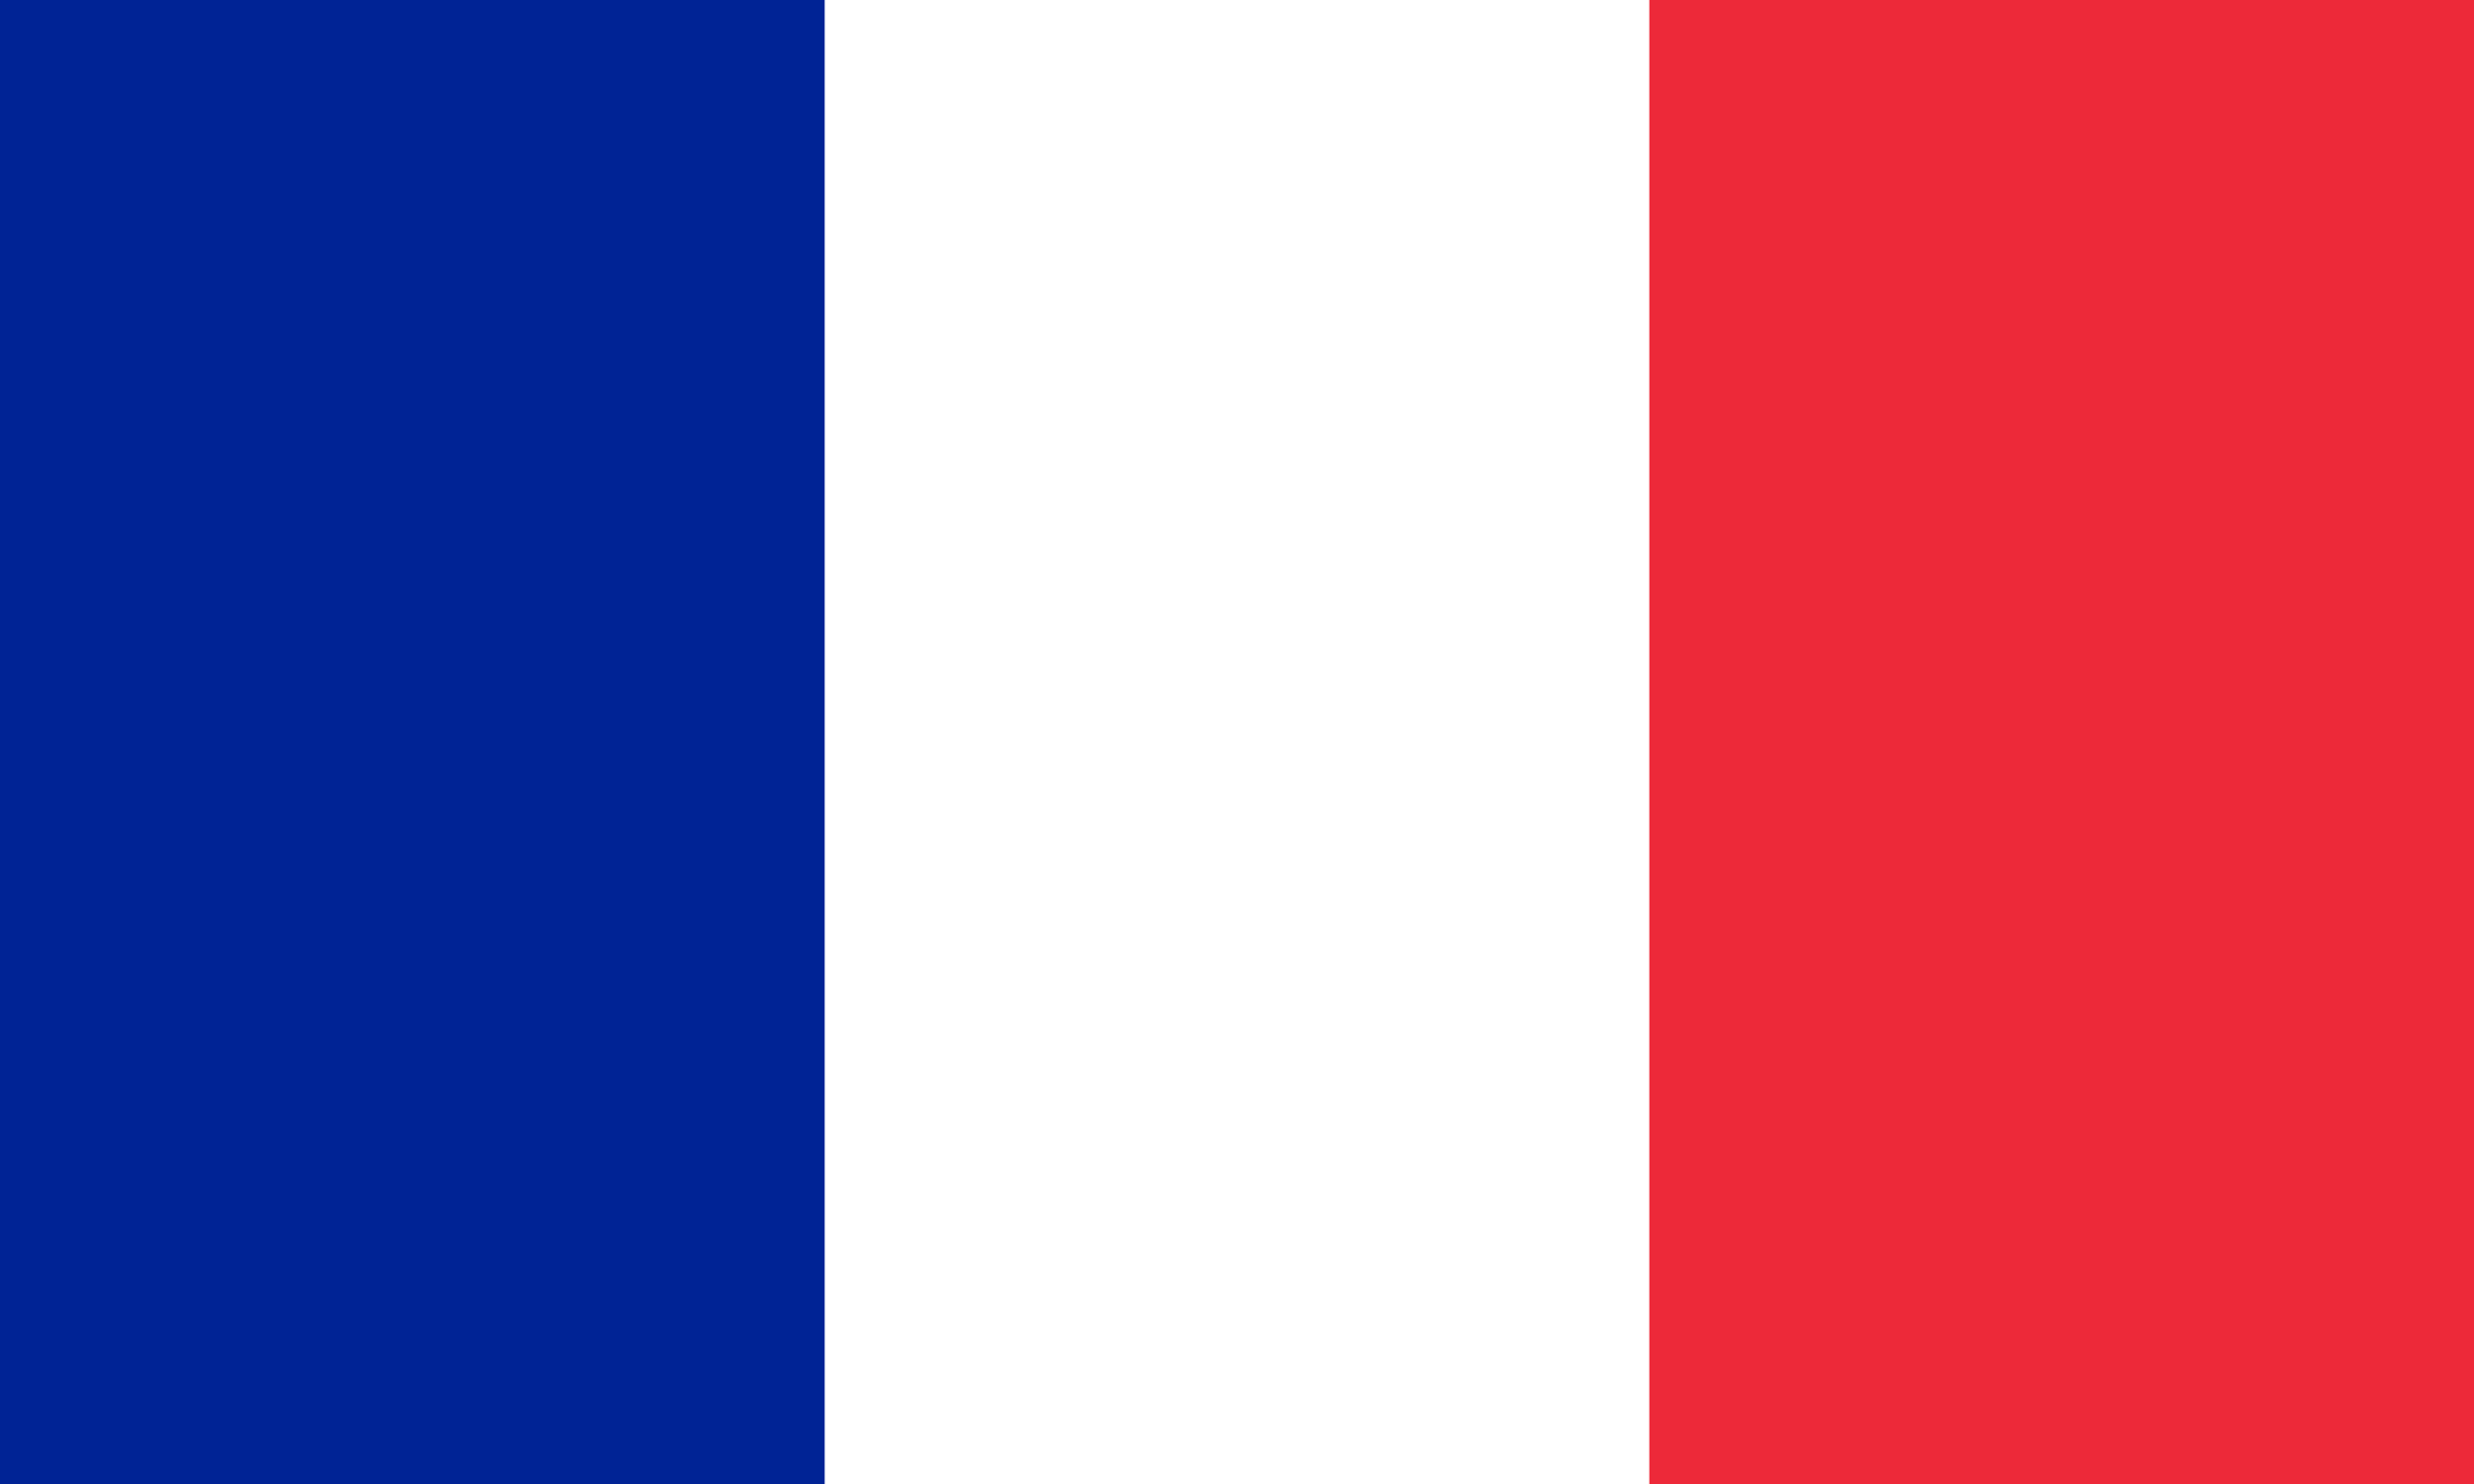 <?xml version="1.0" encoding="UTF-8" standalone="no"?>
<svg
   xmlns:dc="http://purl.org/dc/elements/1.1/"
   xmlns:cc="http://creativecommons.org/ns#"
   xmlns:rdf="http://www.w3.org/1999/02/22-rdf-syntax-ns#"
   xmlns:svg="http://www.w3.org/2000/svg"
   xmlns="http://www.w3.org/2000/svg"
   xmlns:sodipodi="http://sodipodi.sourceforge.net/DTD/sodipodi-0.dtd"
   xmlns:inkscape="http://www.inkscape.org/namespaces/inkscape"
   version="1.1"
   width="32"
   height="19.2"
   id="svg8"
   sodipodi:docname="lang_fr.svg"
   inkscape:version="0.92.1 r15371">
  <defs
     id="defs12" />
  <sodipodi:namedview
     pagecolor="#ffffff"
     bordercolor="#666666"
     borderopacity="1"
     objecttolerance="10"
     gridtolerance="10"
     guidetolerance="10"
     inkscape:pageopacity="0"
     inkscape:pageshadow="2"
     inkscape:window-width="2090"
     inkscape:window-height="958"
     id="namedview10"
     showgrid="false"
     fit-margin-top="0"
     fit-margin-left="0"
     fit-margin-right="0"
     fit-margin-bottom="0"
     inkscape:zoom="8.7995511"
     inkscape:cx="-0.21268543"
     inkscape:cy="11.783326"
     inkscape:window-x="0"
     inkscape:window-y="0"
     inkscape:window-maximized="0"
     inkscape:current-layer="svg8" />
  <rect
     width="32"
     height="19.2"
     id="rect2"
     x="0"
     y="0"
     style="fill:#ed2939;stroke-width:0.034" />
  <rect
     width="21.333"
     height="19.2"
     id="rect4"
     x="0"
     y="0"
     style="fill:#ffffff;stroke-width:0.034" />
  <rect
     width="10.667"
     height="19.2"
     id="rect6"
     x="0"
     y="0"
     style="fill:#002395;stroke-width:0.034" />
</svg>
